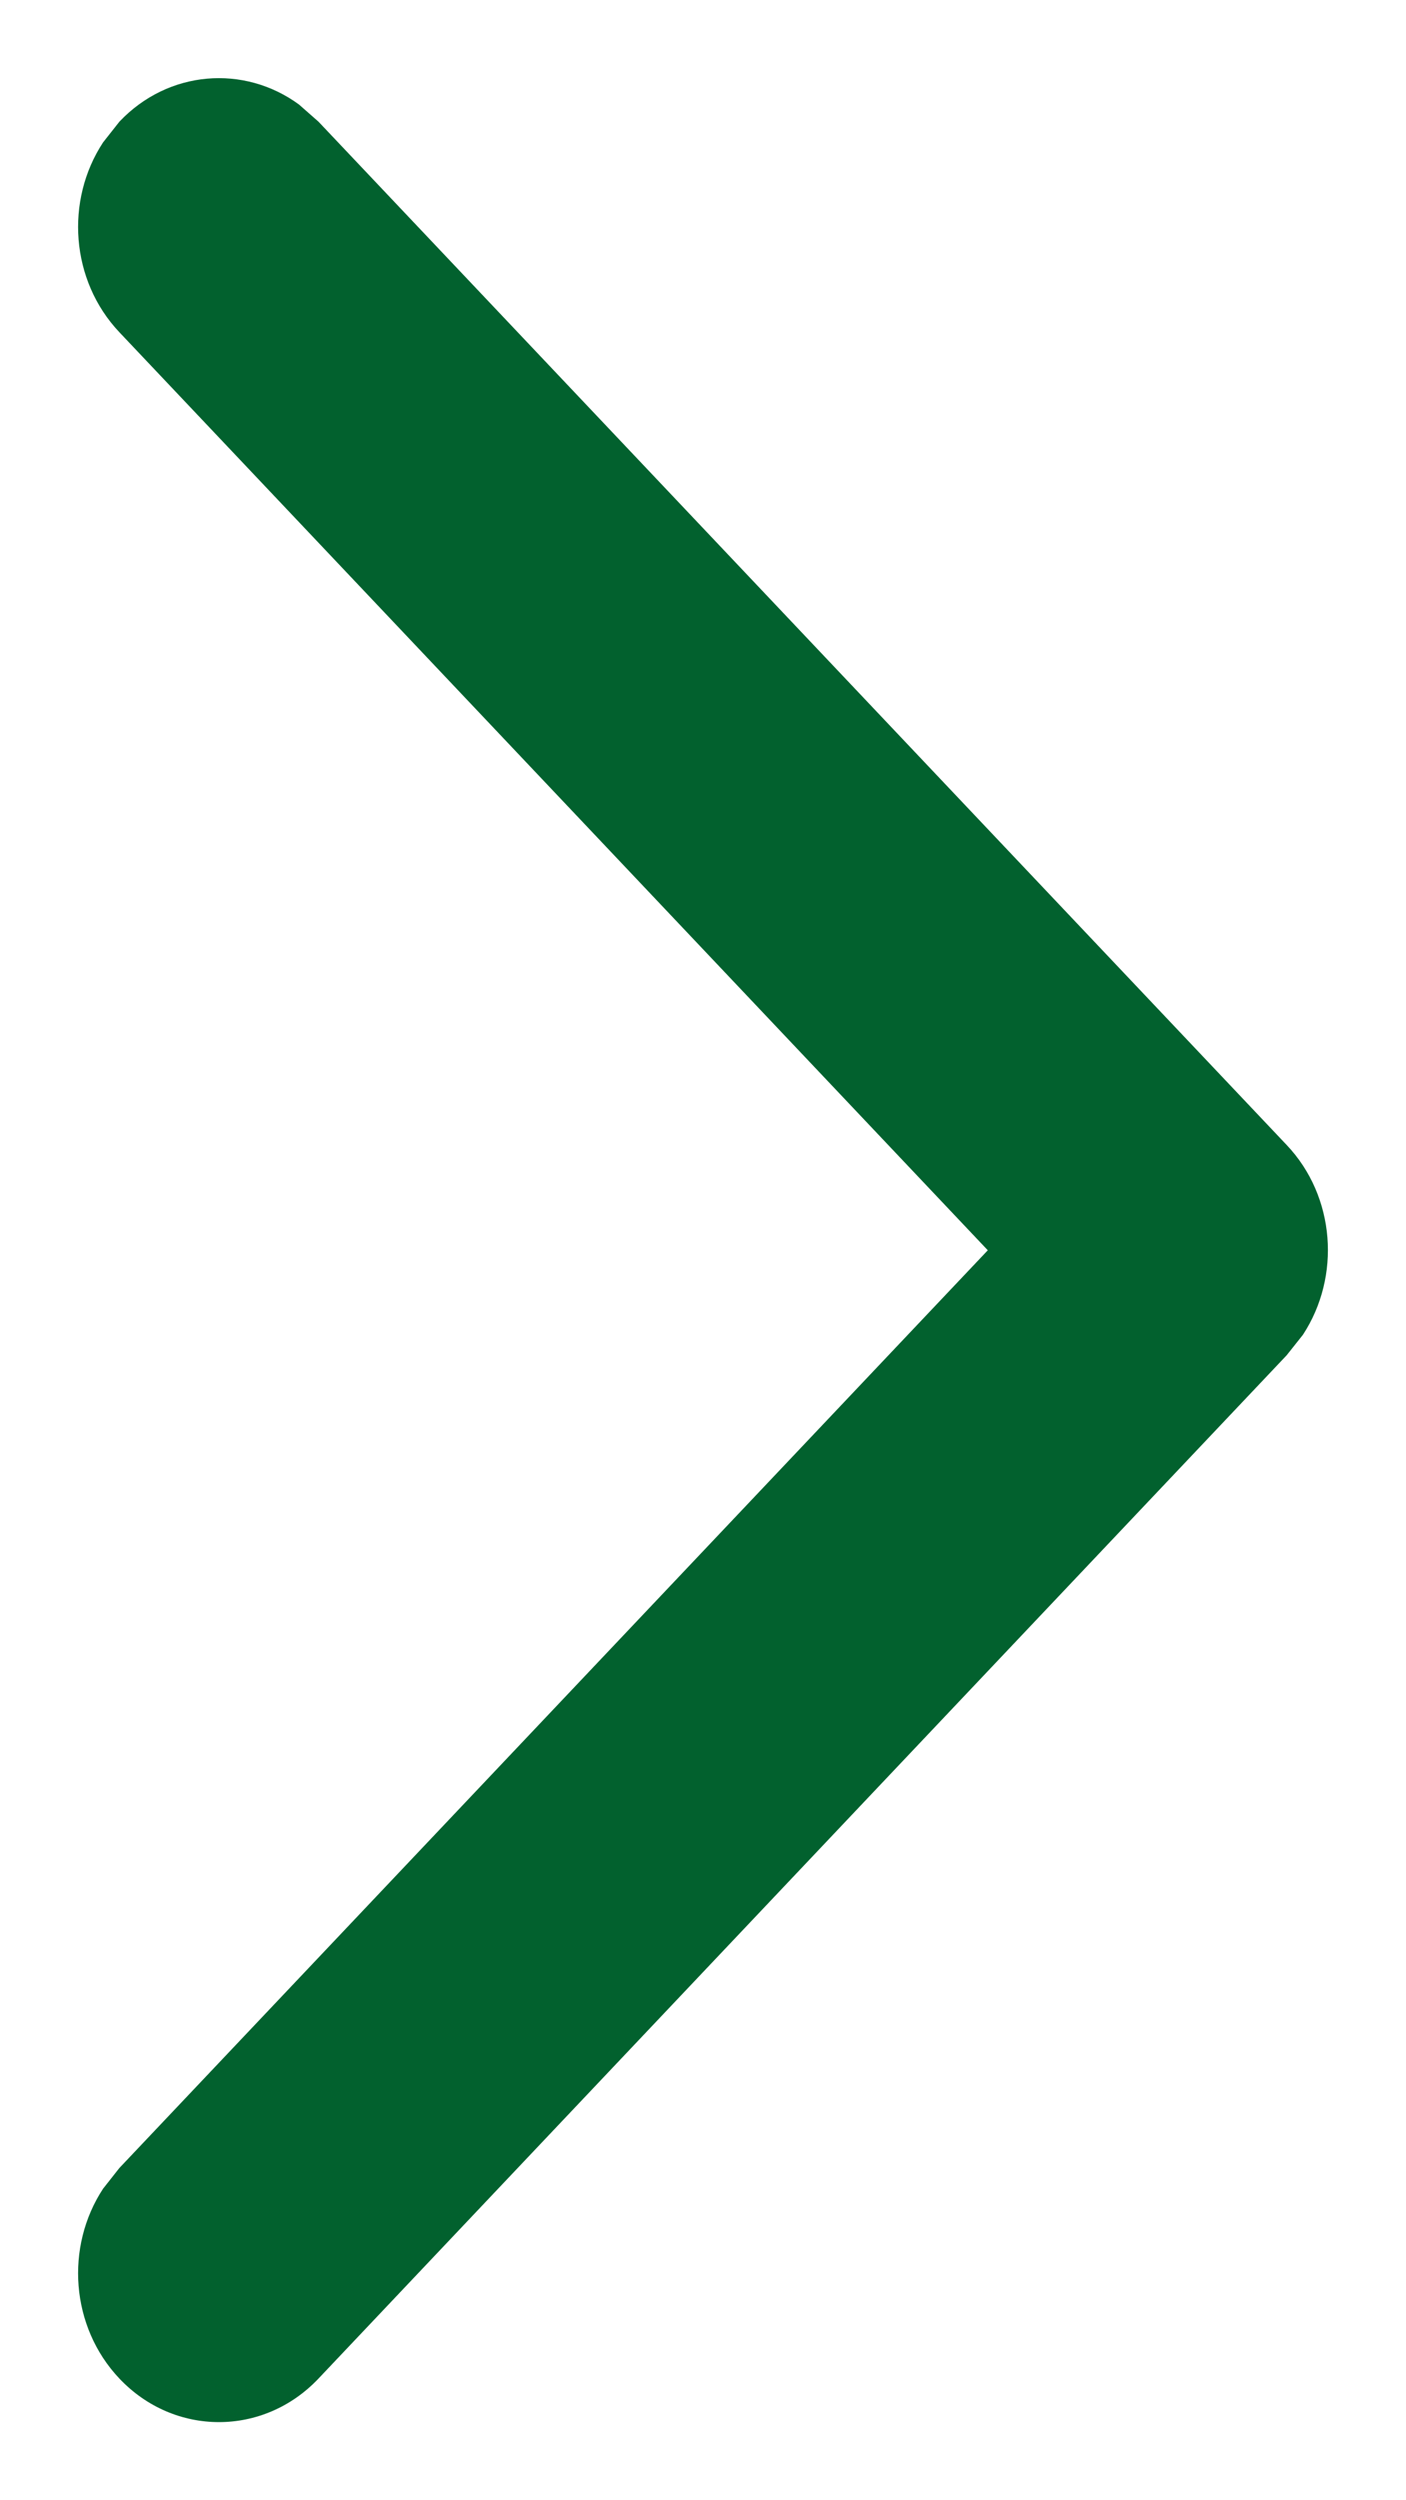 <?xml version="1.0" encoding="UTF-8"?>
<svg width="9px" height="16px" viewBox="0 0 9 16" version="1.1" xmlns="http://www.w3.org/2000/svg" xmlns:xlink="http://www.w3.org/1999/xlink">
    <g id="Stock" stroke="none" stroke-width="1" fill="none" fill-rule="evenodd">
        <g id="FILTRES---Stock" transform="translate(-27, -175)" fill="#02612E" fill-rule="nonzero">
            <path d="M24.279,179.264 C24.61,178.951 25.123,178.916 25.494,179.16 L25.626,179.264 L31.499,184.823 L37.374,179.264 C37.705,178.951 38.218,178.916 38.589,179.16 L38.721,179.264 C39.052,179.577 39.088,180.063 38.831,180.414 L38.721,180.539 L32.173,186.736 C31.843,187.049 31.33,187.084 30.958,186.84 L30.827,186.736 L24.279,180.539 C23.907,180.187 23.907,179.616 24.279,179.264 Z" id="Path-3" transform="translate(31.5, 183) rotate(-90) translate(-31.5, -183) "></path>
        </g>
    </g>
</svg>
